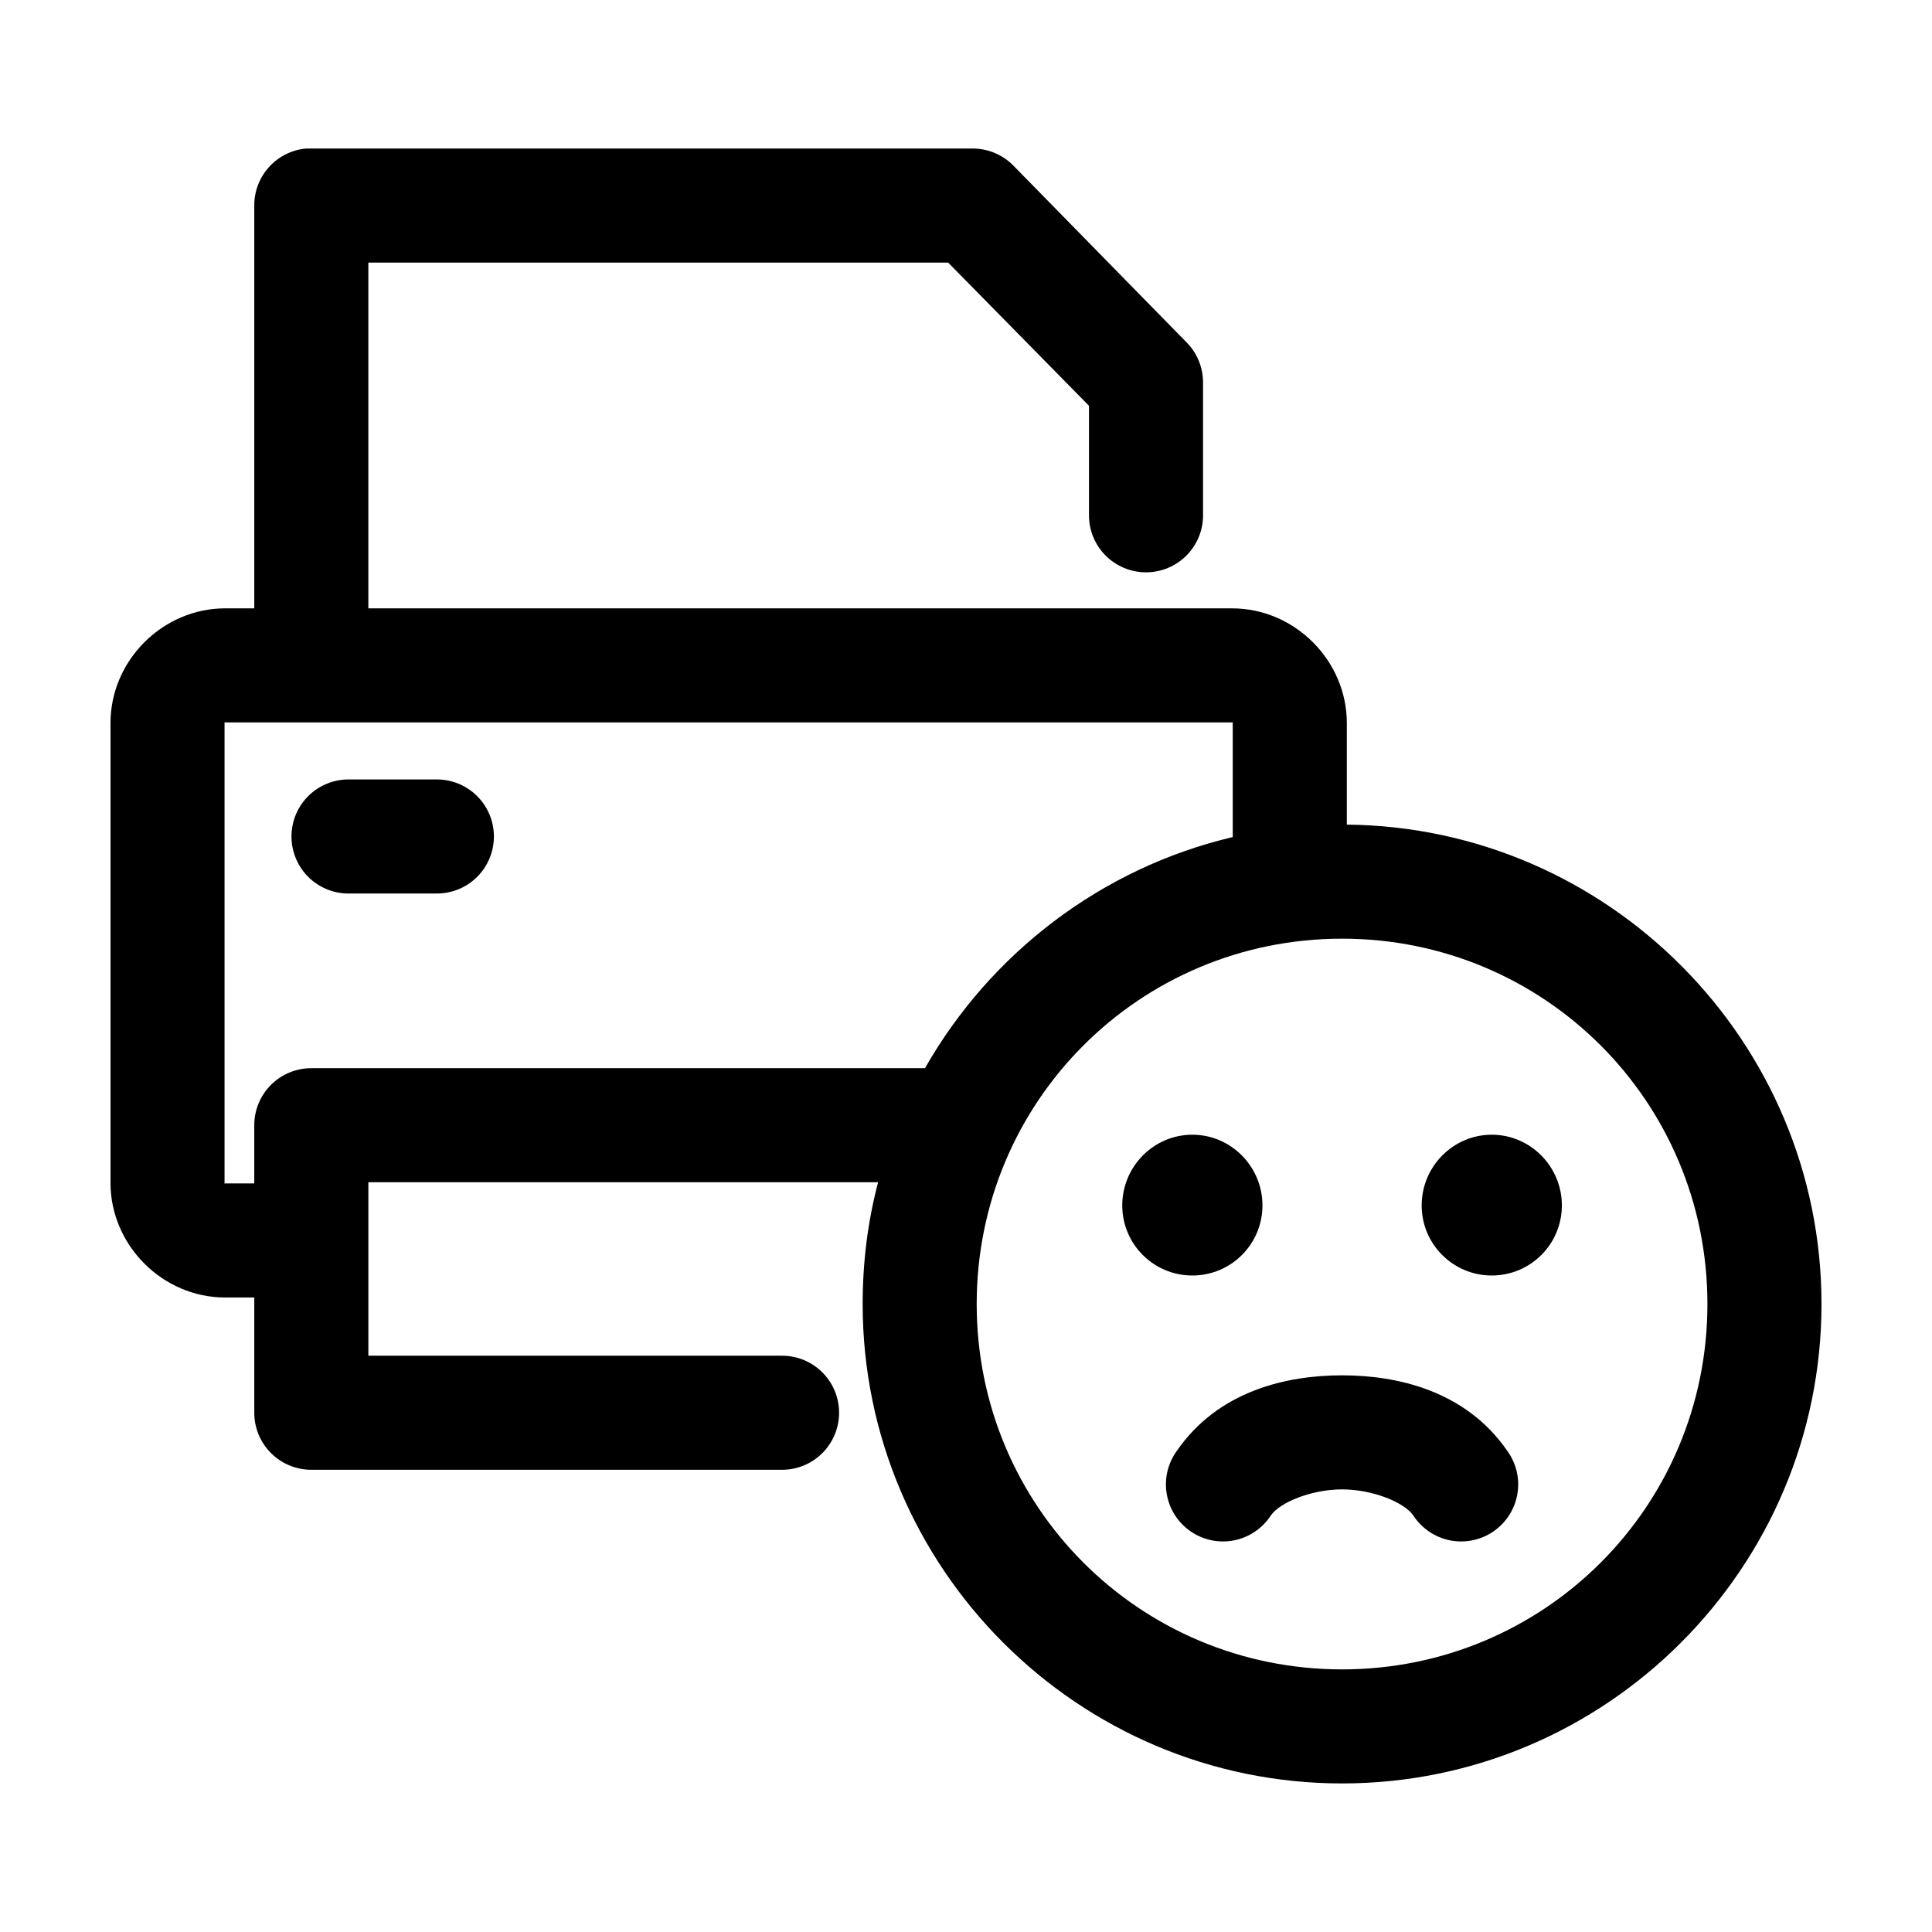 <?xml version="1.0" encoding="UTF-8"?>
<!-- Uploaded to: SVG Repo, www.svgrepo.com, Generator: SVG Repo Mixer Tools -->
<svg fill="#000000" width="800px" height="800px" version="1.1" viewBox="144 144 512 512" xmlns="http://www.w3.org/2000/svg">
 <path d="m225.08 183.36c-3.758 0.355-7.246 2.102-9.781 4.898-2.535 2.797-3.934 6.441-3.914 10.219v106.74h-7.715c-16.559 0-30.387 13.828-30.387 30.387v121.86c0 16.559 13.828 30.387 30.387 30.387h7.715v30.543c0 4.008 1.59 7.852 4.426 10.688 2.836 2.832 6.68 4.426 10.688 4.426h124.54c4.047 0.059 7.945-1.508 10.824-4.352 2.883-2.84 4.504-6.715 4.504-10.762s-1.621-7.926-4.504-10.766c-2.879-2.84-6.777-4.406-10.824-4.348h-109.42v-45.973h135.09c-2.727 10.324-4.094 21.113-4.094 32.273 0 70 57.051 127.05 127.05 127.05 70 0 127.05-57.055 127.05-127.05 0-69.574-56.375-126.36-125.79-127.05v-26.922c0-16.559-13.832-30.387-30.387-30.387h-228.92v-91.629h153.66l37.316 37.941v28.812c-0.059 4.047 1.508 7.945 4.348 10.828 2.844 2.879 6.719 4.5 10.766 4.5s7.922-1.621 10.762-4.5c2.844-2.883 4.41-6.781 4.352-10.828v-35.109c-0.031-3.957-1.613-7.746-4.406-10.547l-45.973-46.918c-2.883-2.871-6.797-4.461-10.863-4.41h-175.07c-0.473-0.02-0.945-0.02-1.418 0zm-21.57 152.09h0.16 266.86c0.344 0 0.156-0.168 0.156 0.156v30.227c-34.852 8.199-64.285 30.895-81.551 61.246h-162.64c-4.008 0-7.852 1.594-10.688 4.426-2.836 2.836-4.426 6.68-4.426 10.688v15.43h-7.715c-0.344 0-0.16 0.172-0.16-0.156v-121.86c0-0.164 0.004-0.16 0-0.156zm33.062 15.113c-4.043-0.059-7.945 1.508-10.824 4.352-2.883 2.84-4.504 6.715-4.504 10.762s1.621 7.926 4.504 10.766c2.879 2.84 6.781 4.406 10.824 4.348h22.988c4.043 0.059 7.945-1.508 10.824-4.348 2.883-2.84 4.504-6.719 4.504-10.766s-1.621-7.922-4.504-10.762c-2.879-2.844-6.781-4.41-10.824-4.352zm263.09 42.195c53.664 0 96.824 43.16 96.824 96.824 0 53.664-43.16 96.824-96.824 96.824-53.664 0-96.828-43.16-96.828-96.824 0-53.664 43.164-96.824 96.828-96.824zm-39.676 51.953c-10.27 0-18.578 8.469-18.578 18.734 0 10.27 8.309 18.578 18.578 18.578 10.266 0 18.578-8.309 18.578-18.578 0-10.266-8.312-18.734-18.578-18.734zm79.348 0c-10.266 0-18.578 8.469-18.578 18.734 0 10.27 8.312 18.578 18.578 18.578 10.27 0 18.578-8.309 18.578-18.578 0-10.266-8.309-18.734-18.578-18.734zm-39.672 63.766c-14.477 0-32.703 3.977-43.77 19.992-2.406 3.297-3.379 7.422-2.695 11.445 0.684 4.019 2.961 7.594 6.32 9.91 3.356 2.316 7.508 3.18 11.508 2.391 4.004-0.793 7.516-3.164 9.742-6.582 2.477-3.586 10.953-6.93 18.895-6.93 7.938 0 16.414 3.344 18.891 6.93 2.227 3.418 5.738 5.789 9.742 6.582 4 0.789 8.152-0.074 11.508-2.391 3.359-2.316 5.637-5.891 6.32-9.91 0.684-4.023-0.289-8.148-2.695-11.445-11.066-16.016-29.293-19.992-43.766-19.992z"/>
</svg>
